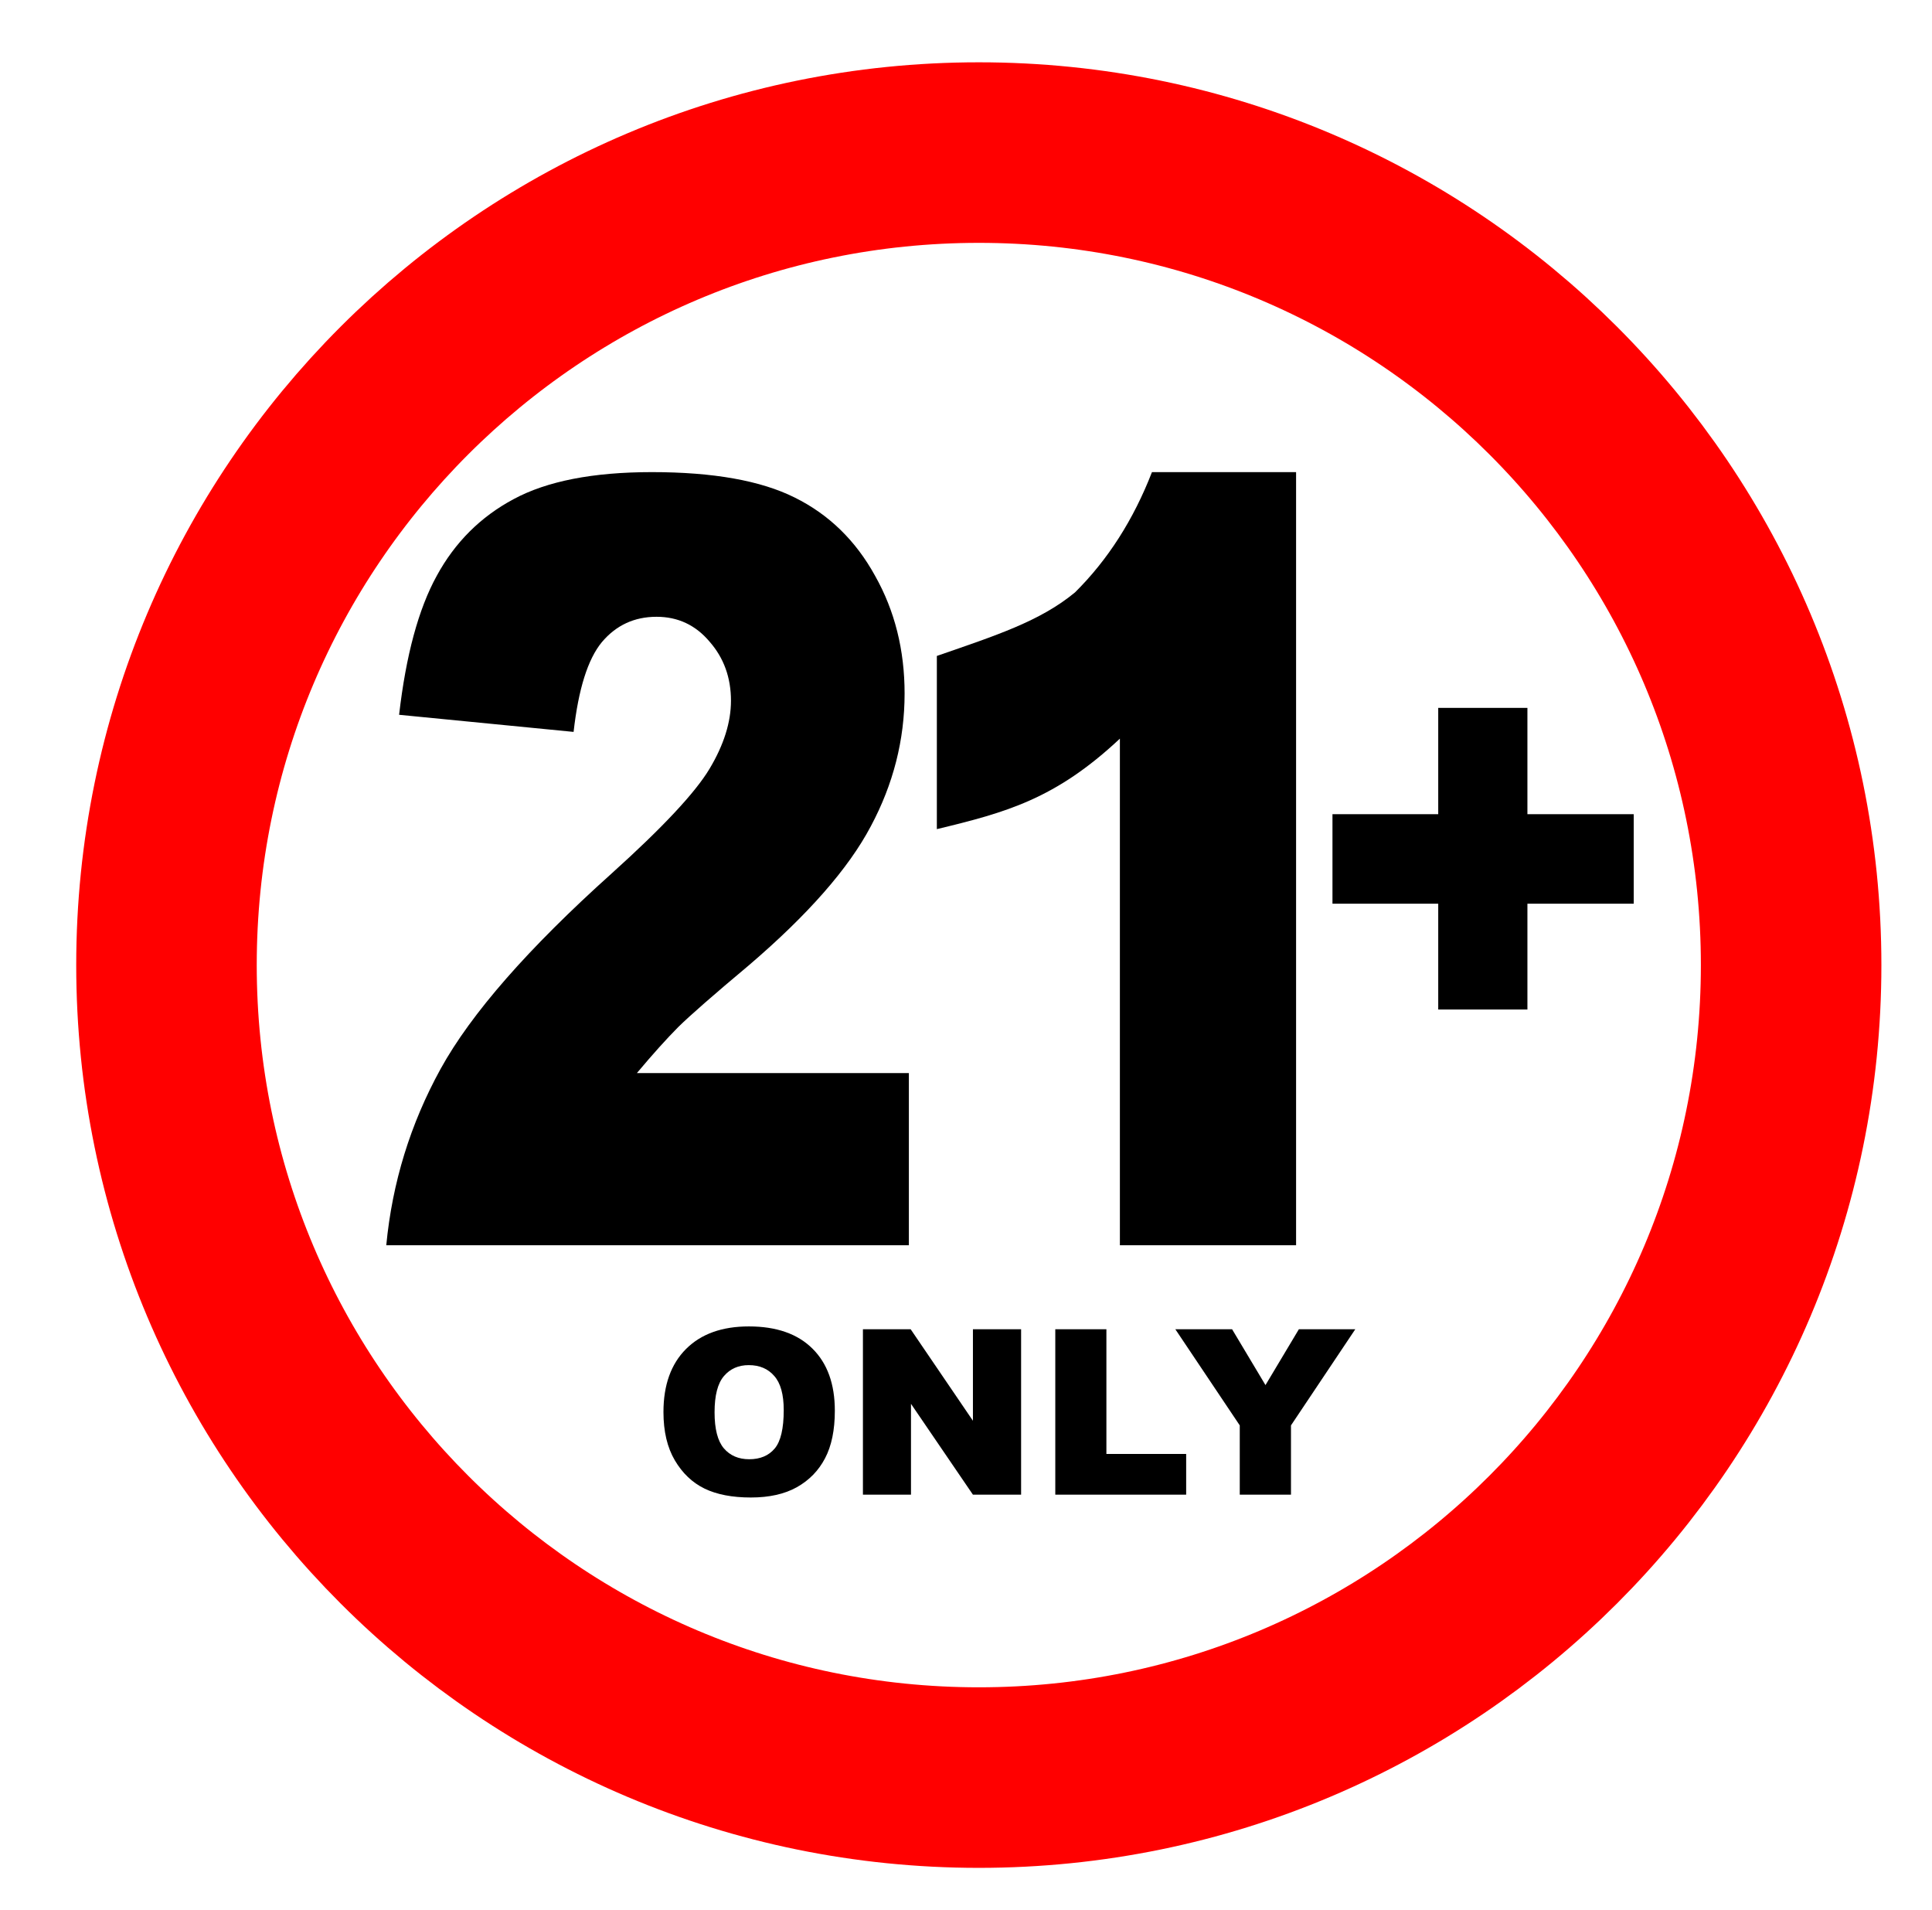 <?xml version="1.0" encoding="utf-8"?>
<!-- Generator: Adobe Illustrator 23.1.0, SVG Export Plug-In . SVG Version: 6.00 Build 0)  -->
<svg version="1.1"
	 id="svg2" sodipodi:docname="no21prep.svg" xmlns:cc="http://creativecommons.org/ns#" xmlns:dc="http://purl.org/dc/elements/1.1/" xmlns:inkscape="http://www.inkscape.org/namespaces/inkscape" xmlns:rdf="http://www.w3.org/1999/02/22-rdf-syntax-ns#" xmlns:sodipodi="http://sodipodi.sourceforge.net/DTD/sodipodi-0.dtd" xmlns:svg="http://www.w3.org/2000/svg"
	 xmlns="http://www.w3.org/2000/svg" xmlns:xlink="http://www.w3.org/1999/xlink" x="0px" y="0px"
	 viewBox="-603.2 -287.871 1683.2 1664" enable-background="new -603.2 -287.871 1683.2 1664" xml:space="preserve">
<g>
	<path id="ellipse999" fill="none" stroke="#FF0000" stroke-width="157.27" d="M957.272,552.748
		c0,390.861-316.855,707.716-707.715,707.716h-0.001c-390.86,0-707.715-316.855-707.715-707.715v0
		c0-390.861,316.855-707.716,707.715-707.716l0,0C640.417-154.968,957.272,161.887,957.272,552.748L957.272,552.748z"/>
	<path id="path1001" inkscape:connector-curvature="0" d="M188.63,796.767h-455.304c5.217-54.499,20.99-105.685,47.319-153.56
		c26.578-48.176,76.257-104.932,149.036-170.271c44.463-40.046,72.903-70.457,85.323-91.233
		c12.419-20.776,18.629-40.497,18.63-59.166c-0.001-20.174-6.21-37.336-18.63-51.488c-12.172-14.453-27.571-21.679-46.201-21.679
		c-19.375,0-35.272,7.377-47.691,22.131c-12.171,14.754-20.368,40.799-24.591,78.135l-152.016-14.904
		c5.961-51.789,16.89-92.136,32.788-121.041c15.897-29.206,38.253-51.488,67.066-66.844c29.062-15.657,69.178-23.486,120.346-23.486
		c53.404,0,94.886,7.377,124.445,22.131c29.807,14.754,53.157,37.487,70.047,68.199c17.14,30.411,25.709,64.585,25.709,102.524
		c0,40.347-9.811,78.888-29.434,115.621c-19.375,36.734-54.771,77.081-106.188,121.041c-30.552,25.593-51.045,43.509-61.477,53.746
		c-10.184,10.237-22.231,23.636-36.141,40.197H188.63V796.767z"/>
	<path id="path1003" inkscape:connector-curvature="0" sodipodi:nodetypes="ccccccccc" d="M525.976,123.362v673.405H372.469V355.508
		c-56.128,52.631-99.208,64.308-159.468,78.82v-150.85c51.665-17.901,89.963-30.213,120.346-55.334
		c28.565-28.303,50.92-63.23,67.066-104.782H525.976z"/>
	<g id="text1009">
		<path id="path1133" d="M557.678,421.333h92.138v-92.619h77.704v92.619h92.619v77.944H727.52v92.138h-77.704v-92.138h-92.138
			V421.333z"/>
	</g>
	<g id="text1020">
		<path id="path1124" d="M-25.181,942.09c0-23.525,6.553-41.84,19.659-54.946c13.105-13.106,31.356-19.659,54.749-19.659
			c23.984,0,42.463,6.454,55.438,19.364c12.975,12.844,19.462,30.864,19.462,54.062c0,16.841-2.851,30.667-8.552,41.48
			c-5.635,10.747-13.827,19.135-24.573,25.163c-10.681,5.963-24.016,8.945-40.006,8.945c-16.251,0-29.718-2.588-40.399-7.765
			c-10.615-5.177-19.232-13.368-25.851-24.573C-21.872,972.954-25.182,958.931-25.181,942.09L-25.181,942.09z M19.346,942.287
			c0,14.547,2.687,24.999,8.06,31.356c5.439,6.356,12.811,9.534,22.116,9.534c9.567,0,16.973-3.113,22.215-9.338
			c5.242-6.225,7.863-17.398,7.863-33.518c0-13.565-2.752-23.46-8.257-29.685c-5.439-6.291-12.844-9.436-22.214-9.436
			c-8.978,0-16.187,3.178-21.625,9.534C22.065,917.091,19.345,927.608,19.346,942.287z"/>
		<path id="path1126" d="M148.602,869.942h41.578l54.258,79.716v-79.716h41.971v144.099h-41.971l-53.963-79.127v79.127h-41.873
			V869.942z"/>
		<path id="path1128" d="M316.193,869.942h44.527v108.615h69.494v35.484H316.193V869.942z"/>
		<path id="path1130" d="M420.778,869.942h49.442l29.095,48.655l29.095-48.655h49.147l-56.028,83.746v60.352h-44.625v-60.352
			L420.778,869.942z"/>
	</g>
</g>
</svg>
